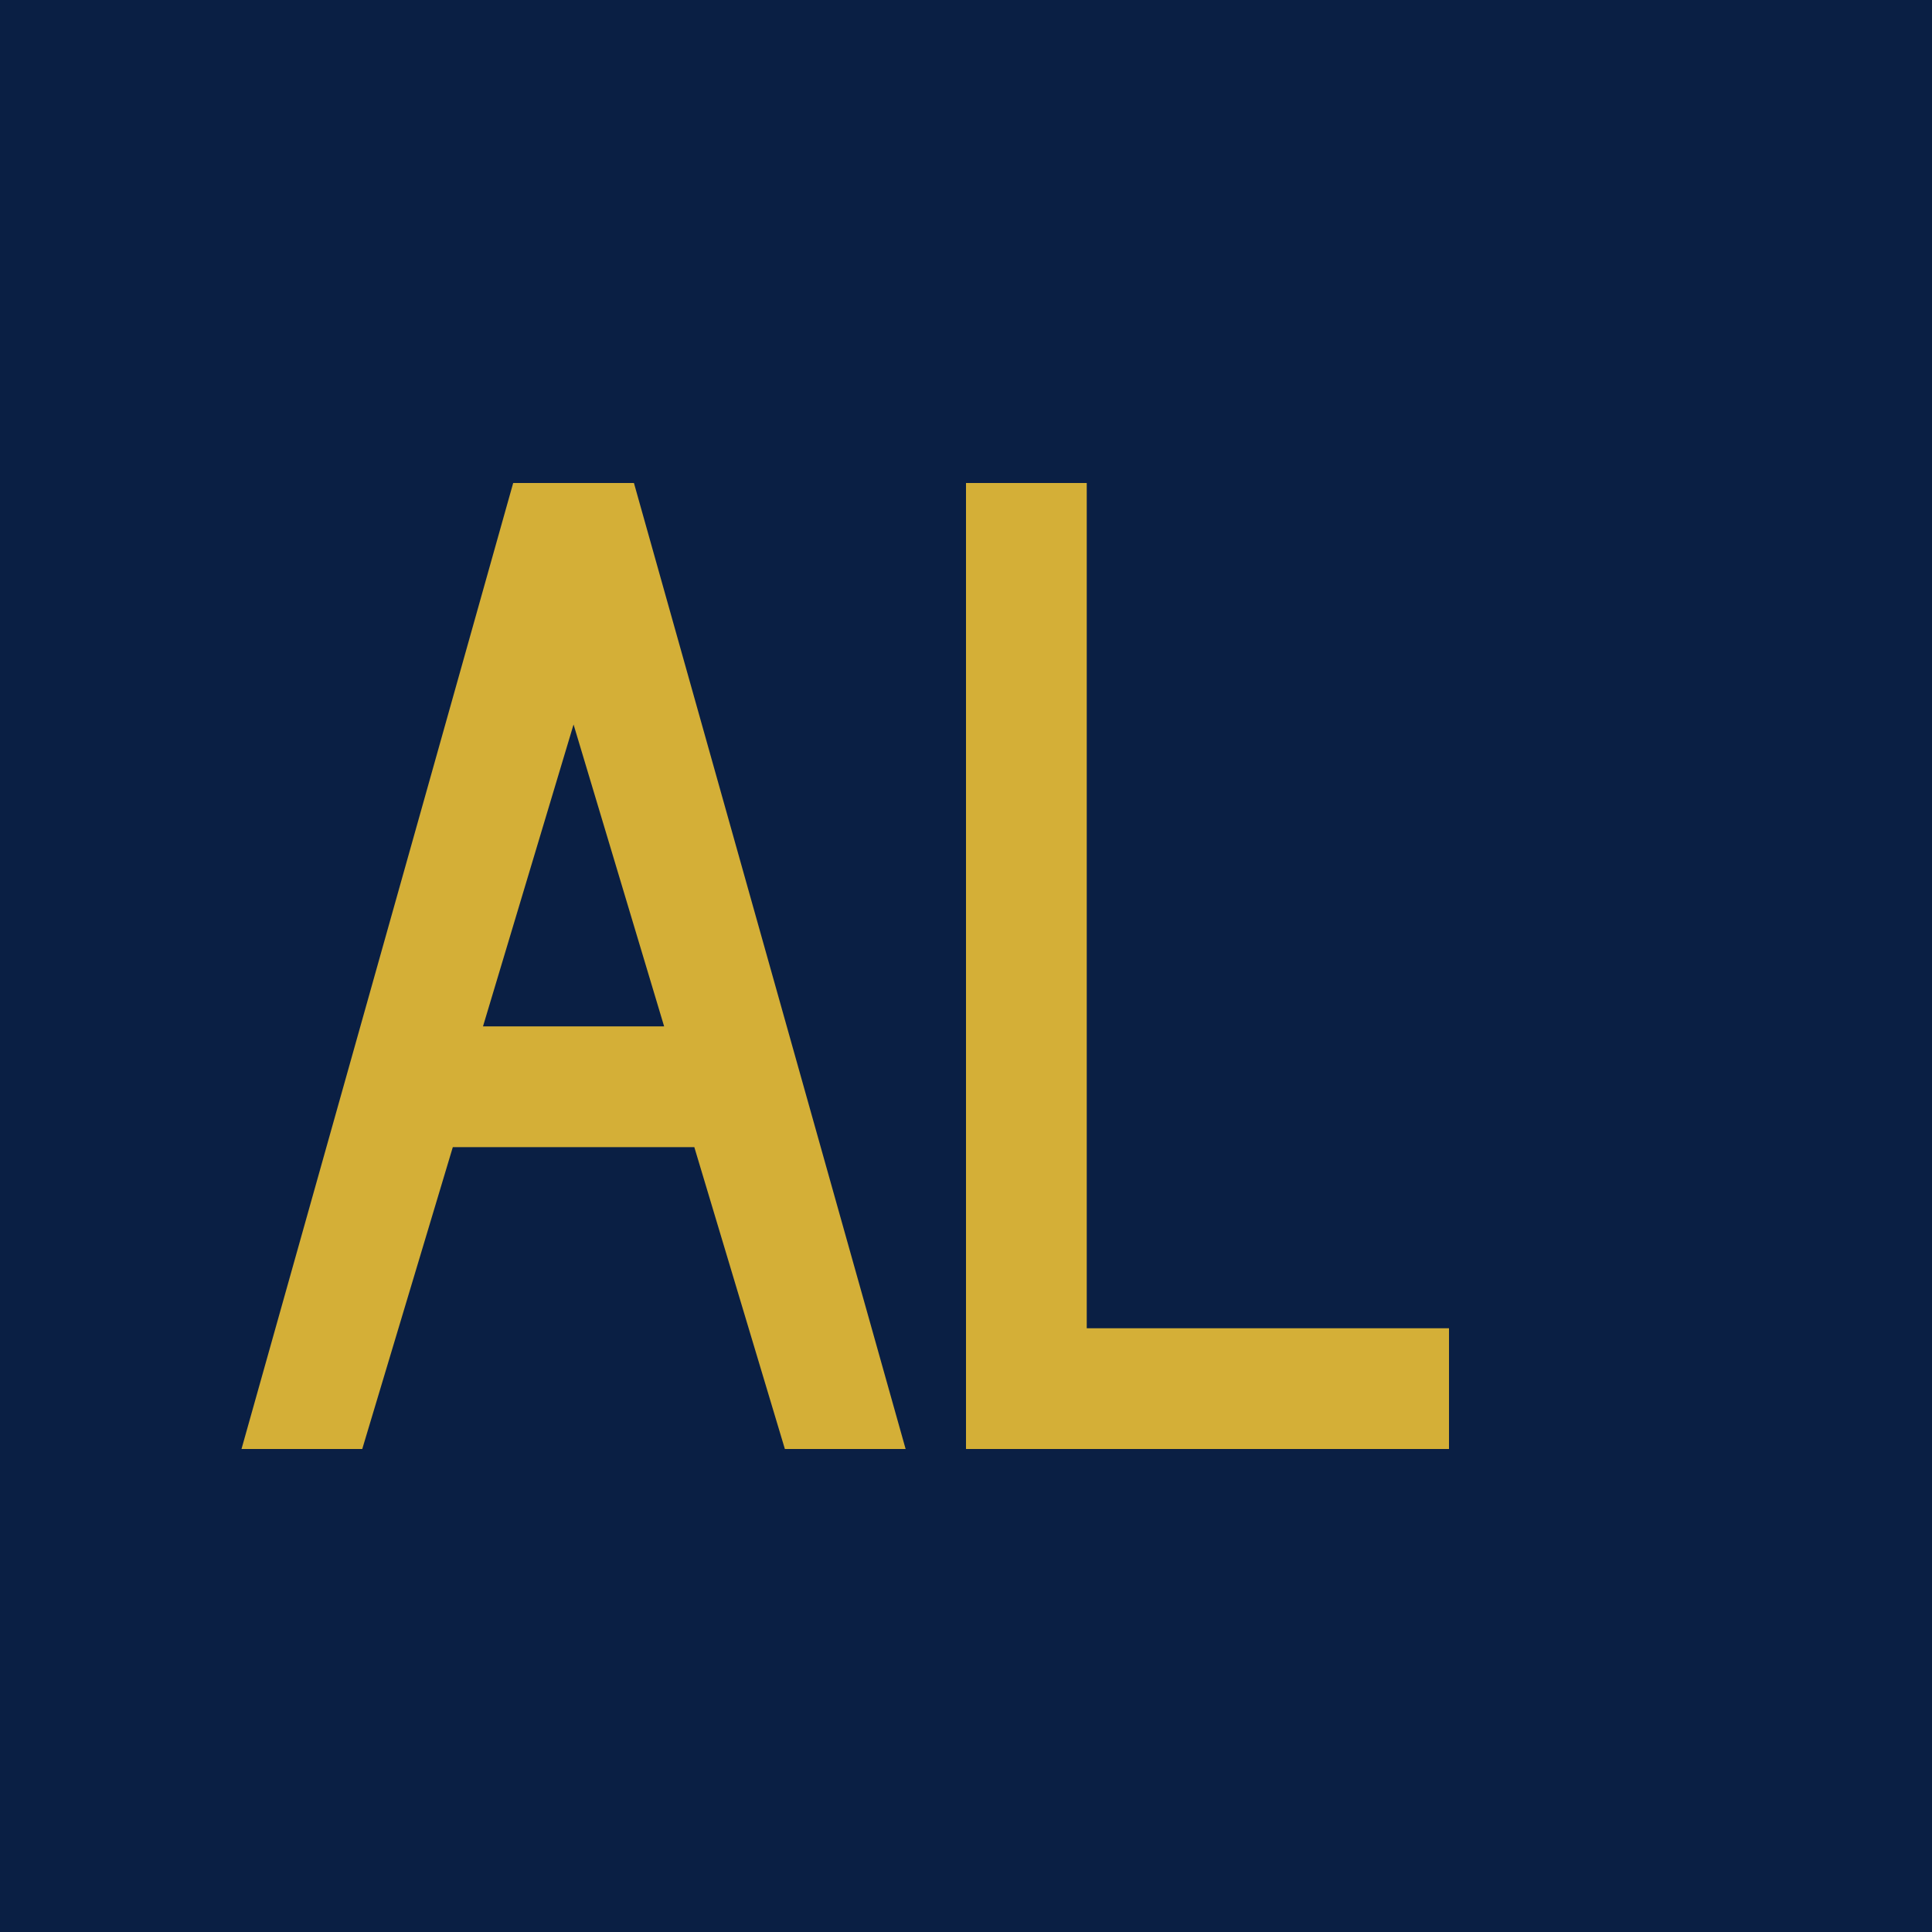 <svg width="32" height="32" viewBox="0 0 32 32" fill="none" xmlns="http://www.w3.org/2000/svg">
  <rect width="32" height="32" fill="#0A1F44"/>
  <path d="M8.5 8H10.5L15 24H13L11.5 19H7.5L6 24H4L8.5 8ZM11 17L9.5 12L8 17H11Z" fill="#D4AF37"/>
  <path d="M16 8H18V22H24V24H16V8Z" fill="#D4AF37"/>
</svg>